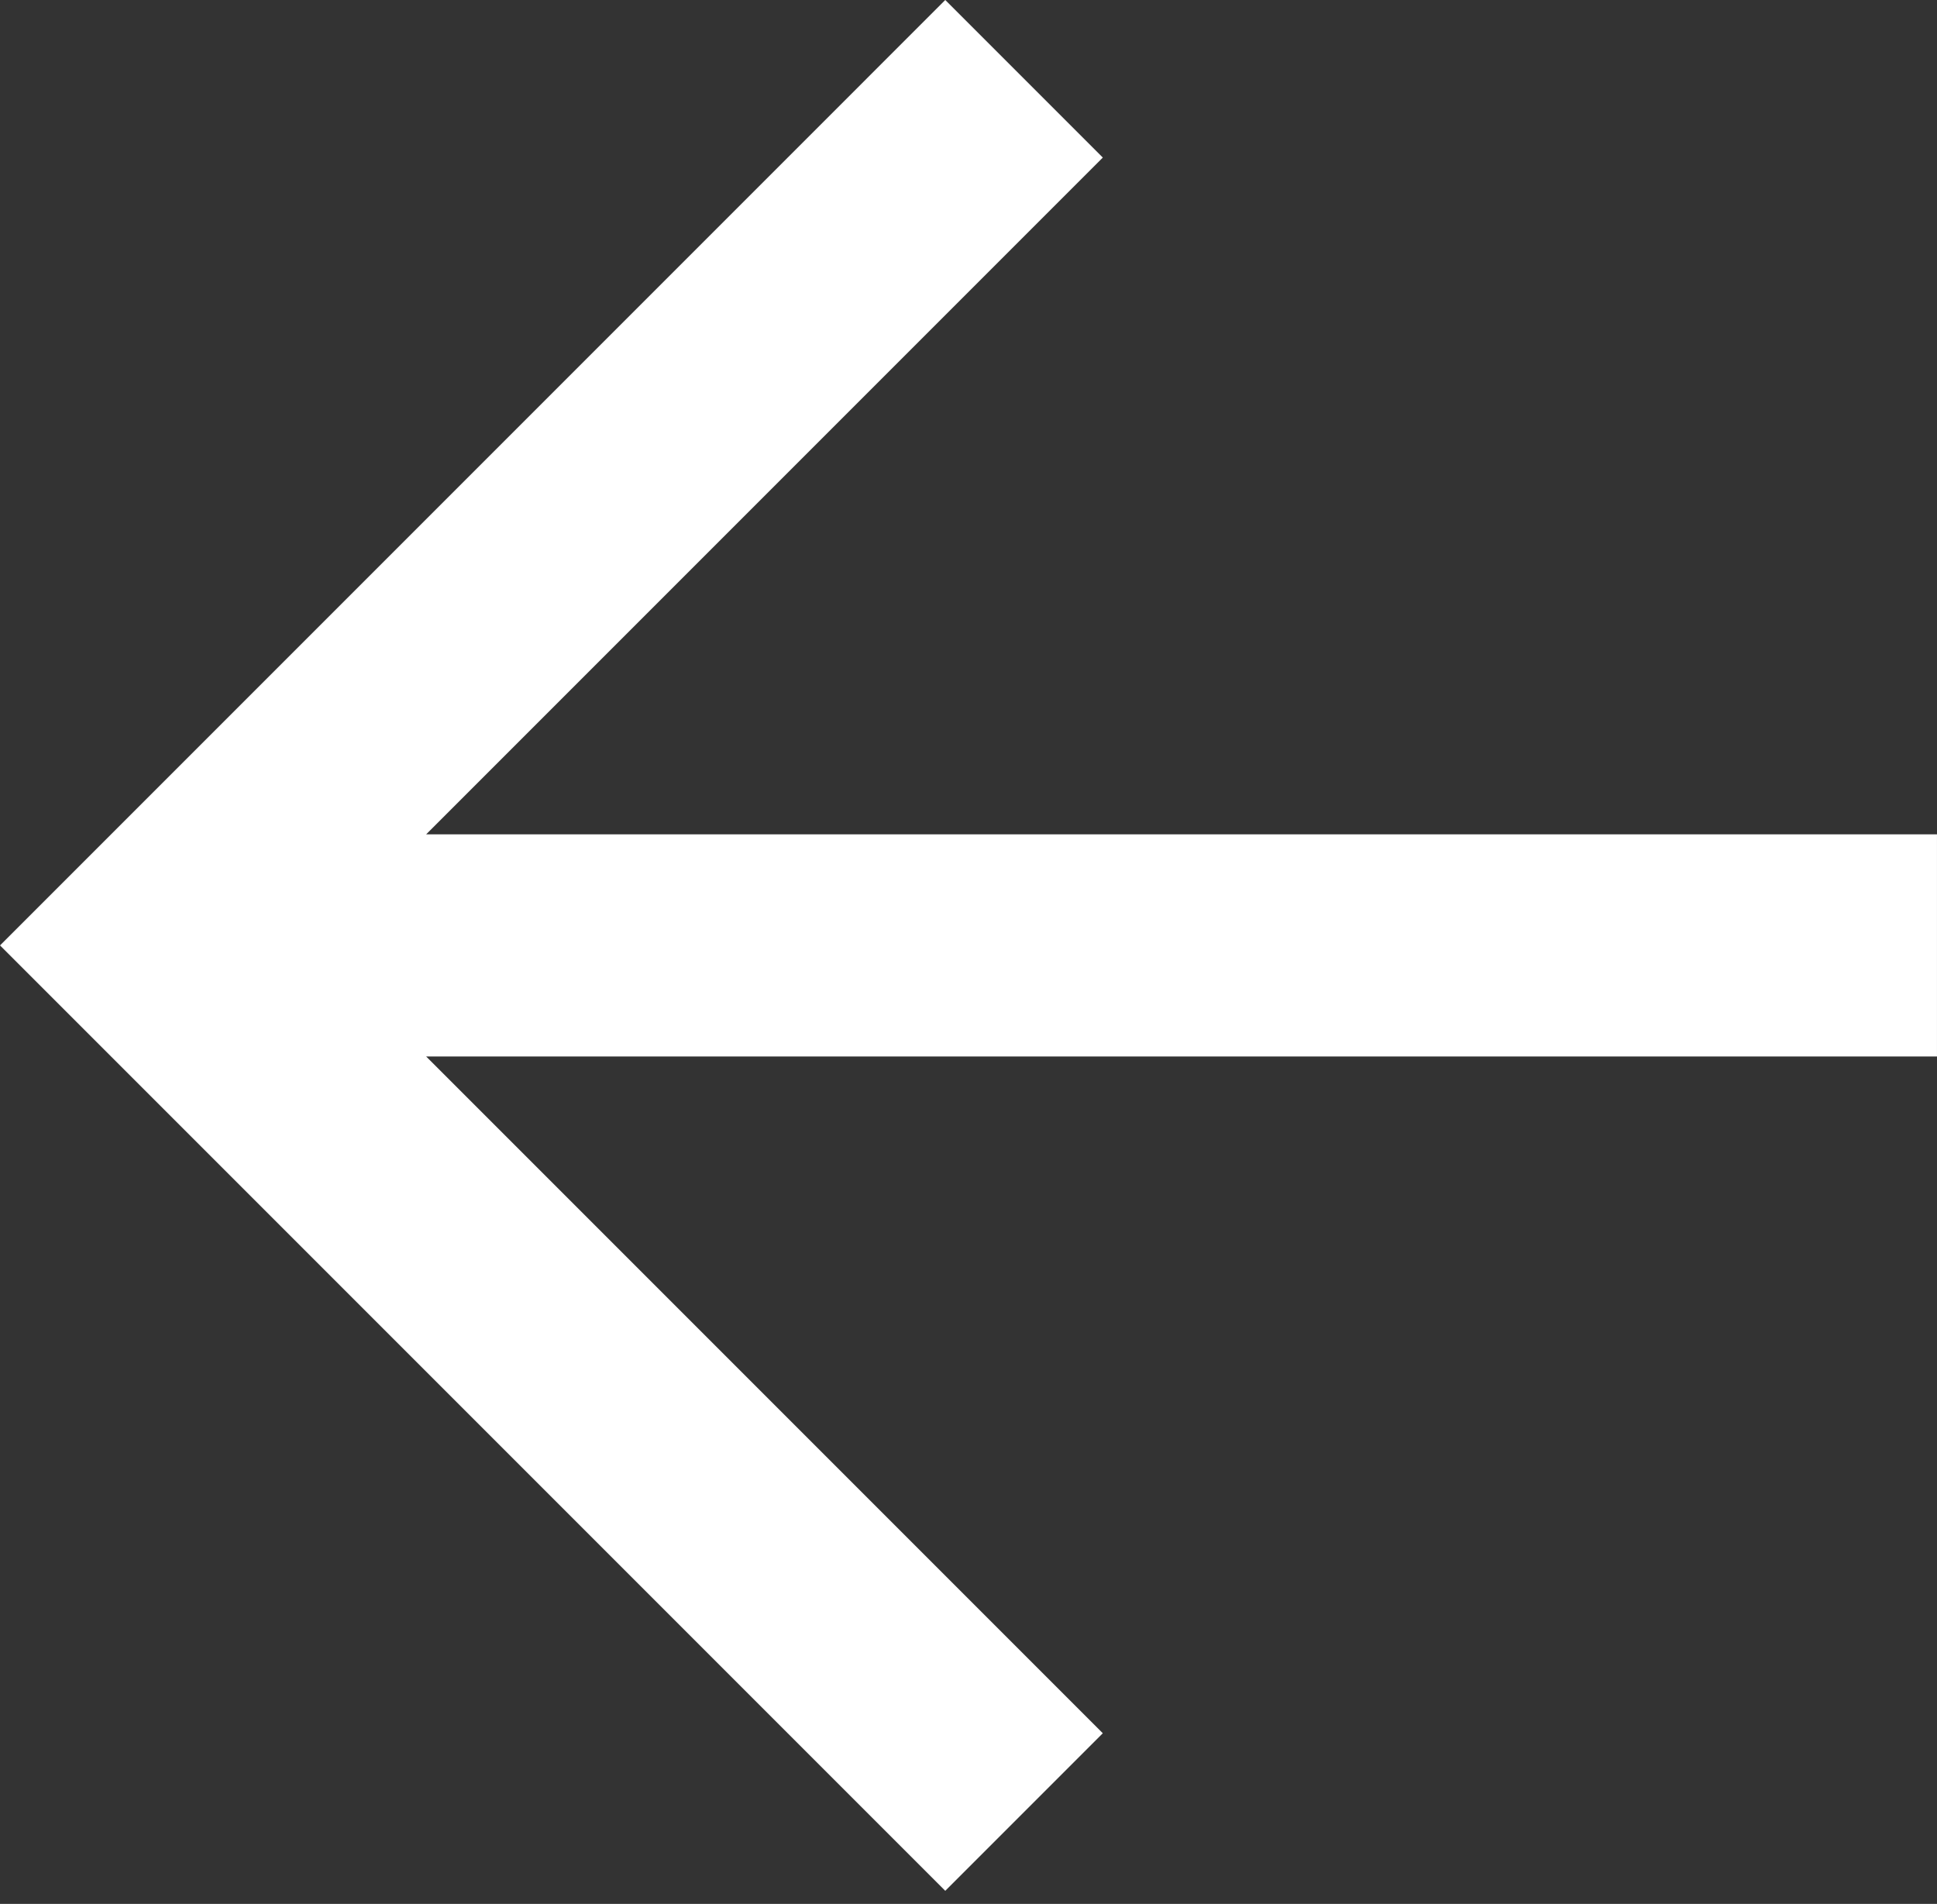 <?xml version="1.0" encoding="UTF-8"?> <svg xmlns="http://www.w3.org/2000/svg" width="116" height="114" viewBox="0 0 116 114" fill="none"><rect x="0" y="0" width="116" height="114" fill="#333333" stroke="none"/> <path d="M56.608 113.216L66.043 103.781L25.521 63.259L115.999 63.259L115.999 49.957L25.521 49.957L66.043 9.435L56.608 0L0.001 56.608L56.608 113.216Z" fill="white"></path> </svg> 